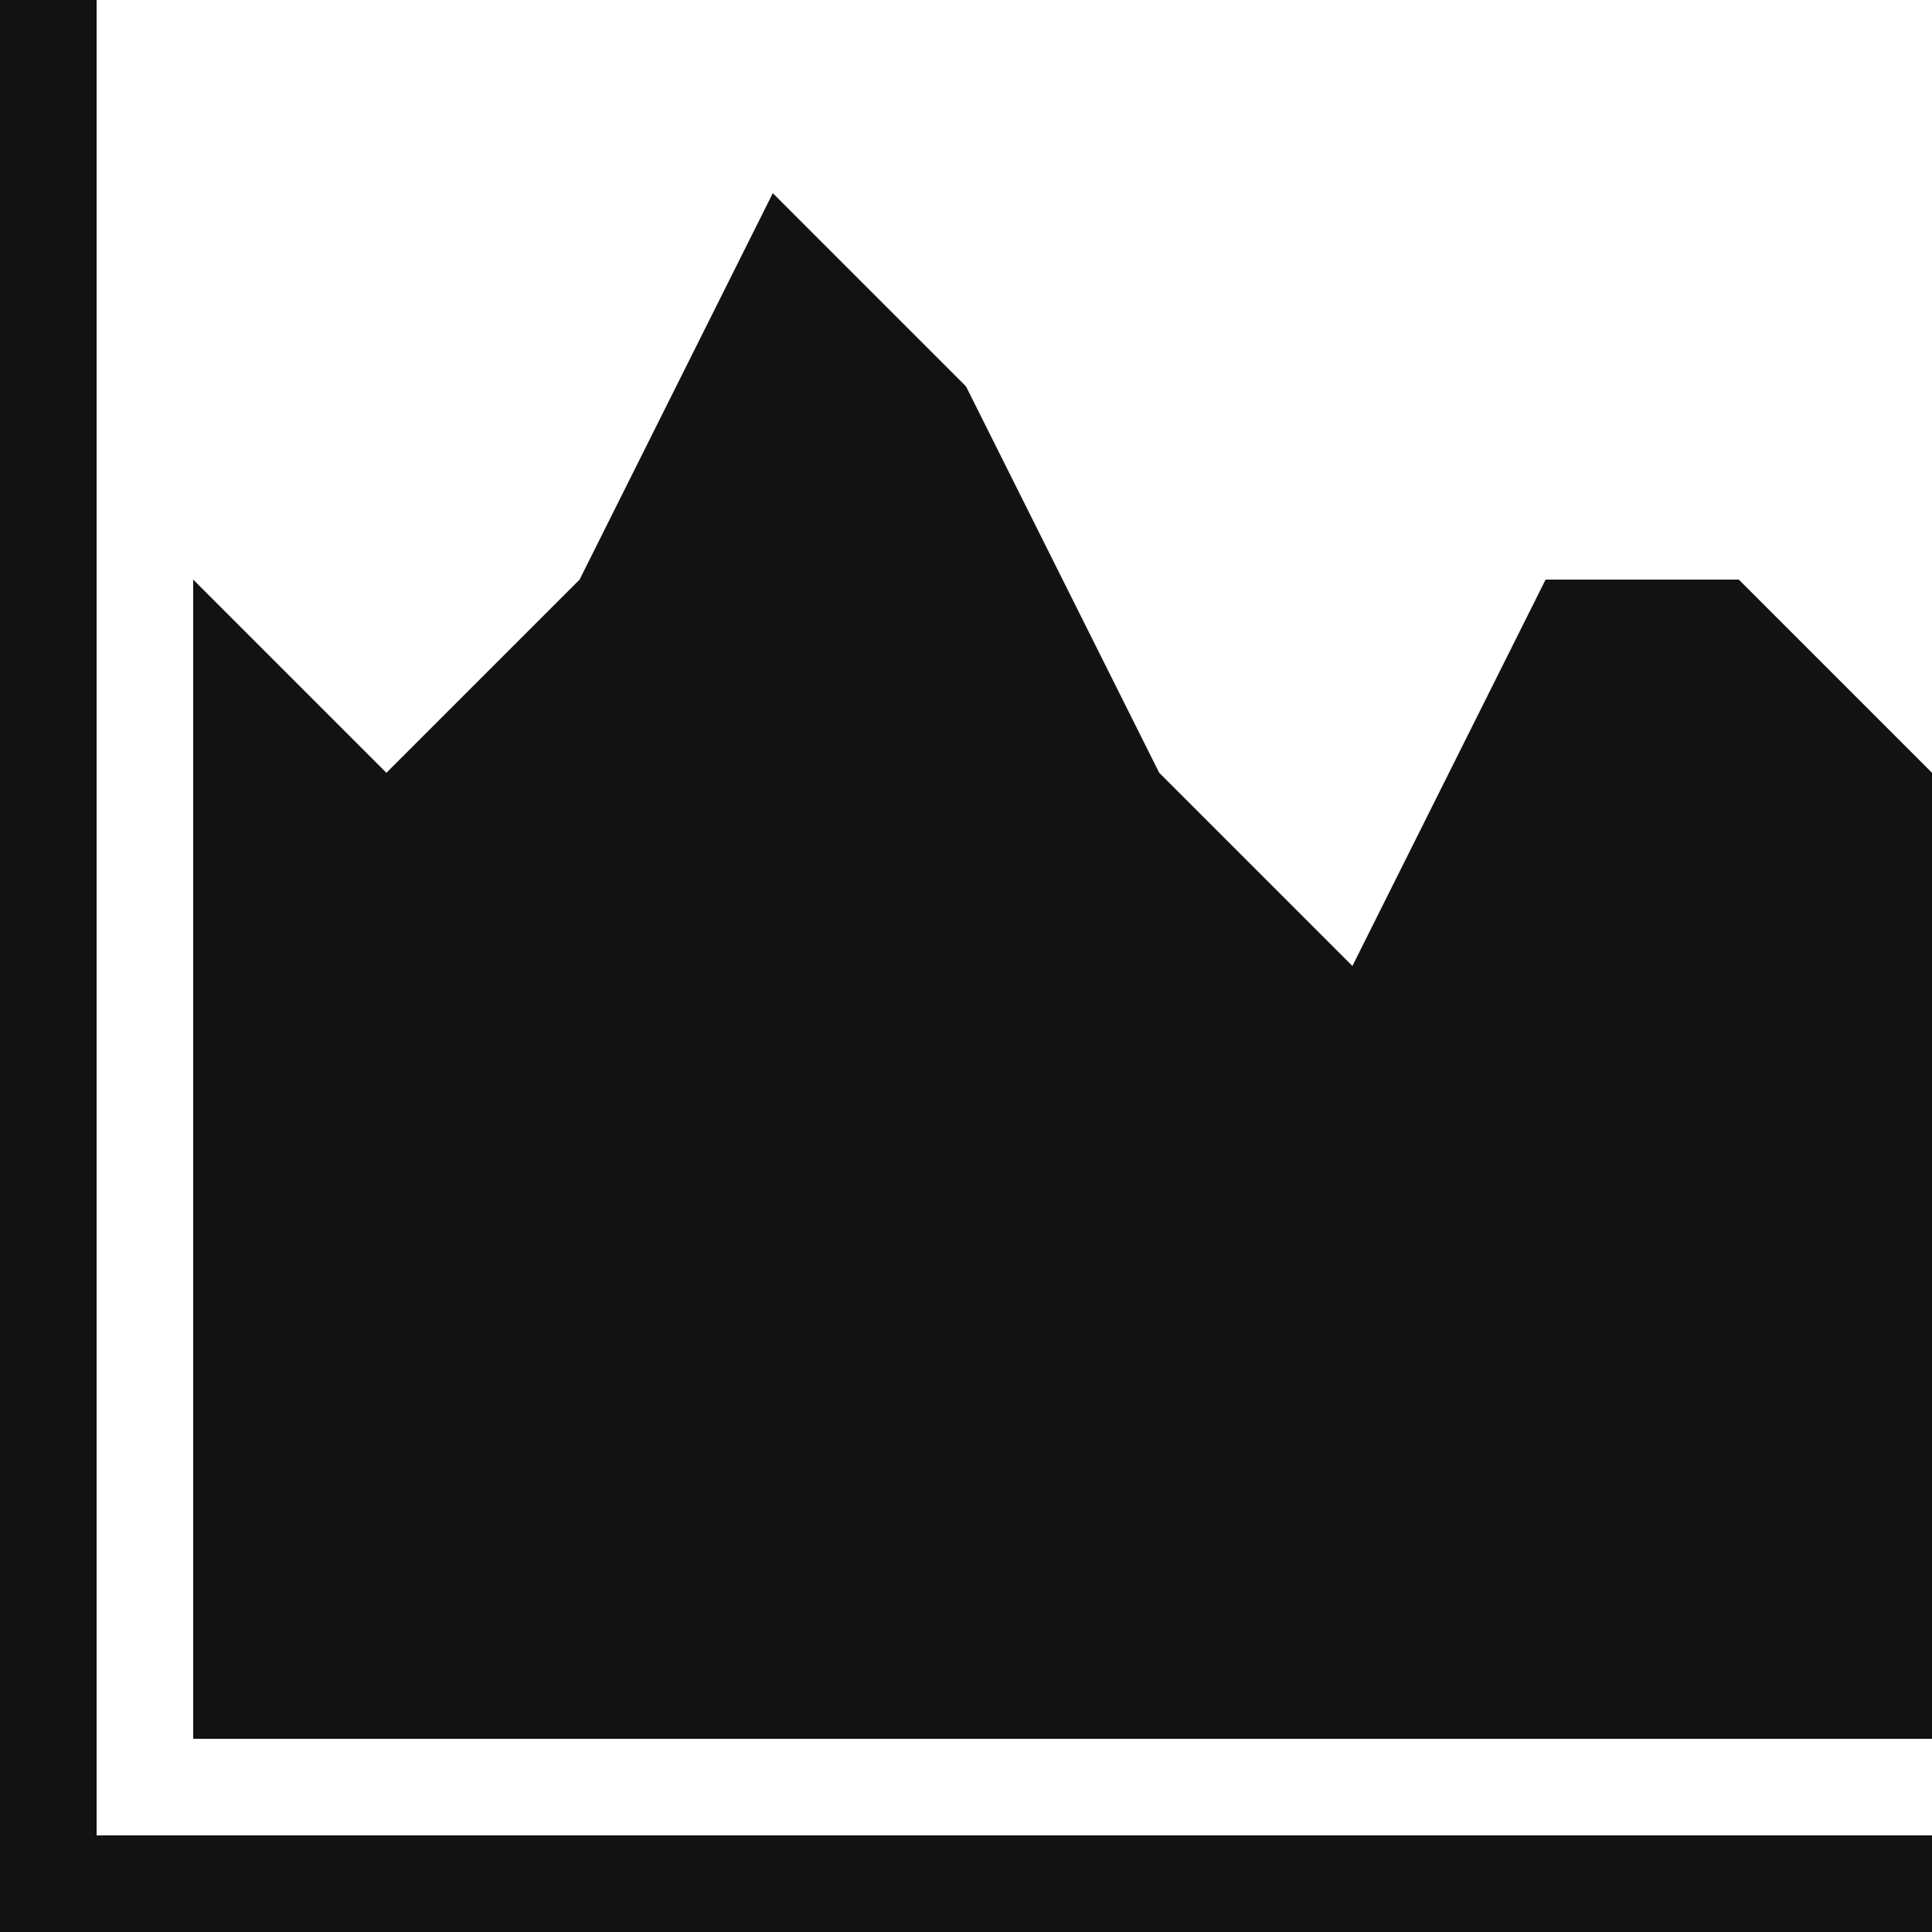 <?xml version="1.0" encoding="UTF-8"?>
<svg width="1200pt" height="1200pt" version="1.1" viewBox="0 0 1200 1200" xmlns="http://www.w3.org/2000/svg">
 <g fill="#121212">
  <path d="m0 0h60v1200h-60z"/>
  <path d="m1200 1140v60h-1200v-60z"/>
  <path d="m120 1080h1080v-600l-120-120h-120l-120 240-120-120-120-240-120-120-120 240-120 120-120-120z" fill-rule="evenodd"/>
 </g>
</svg>
